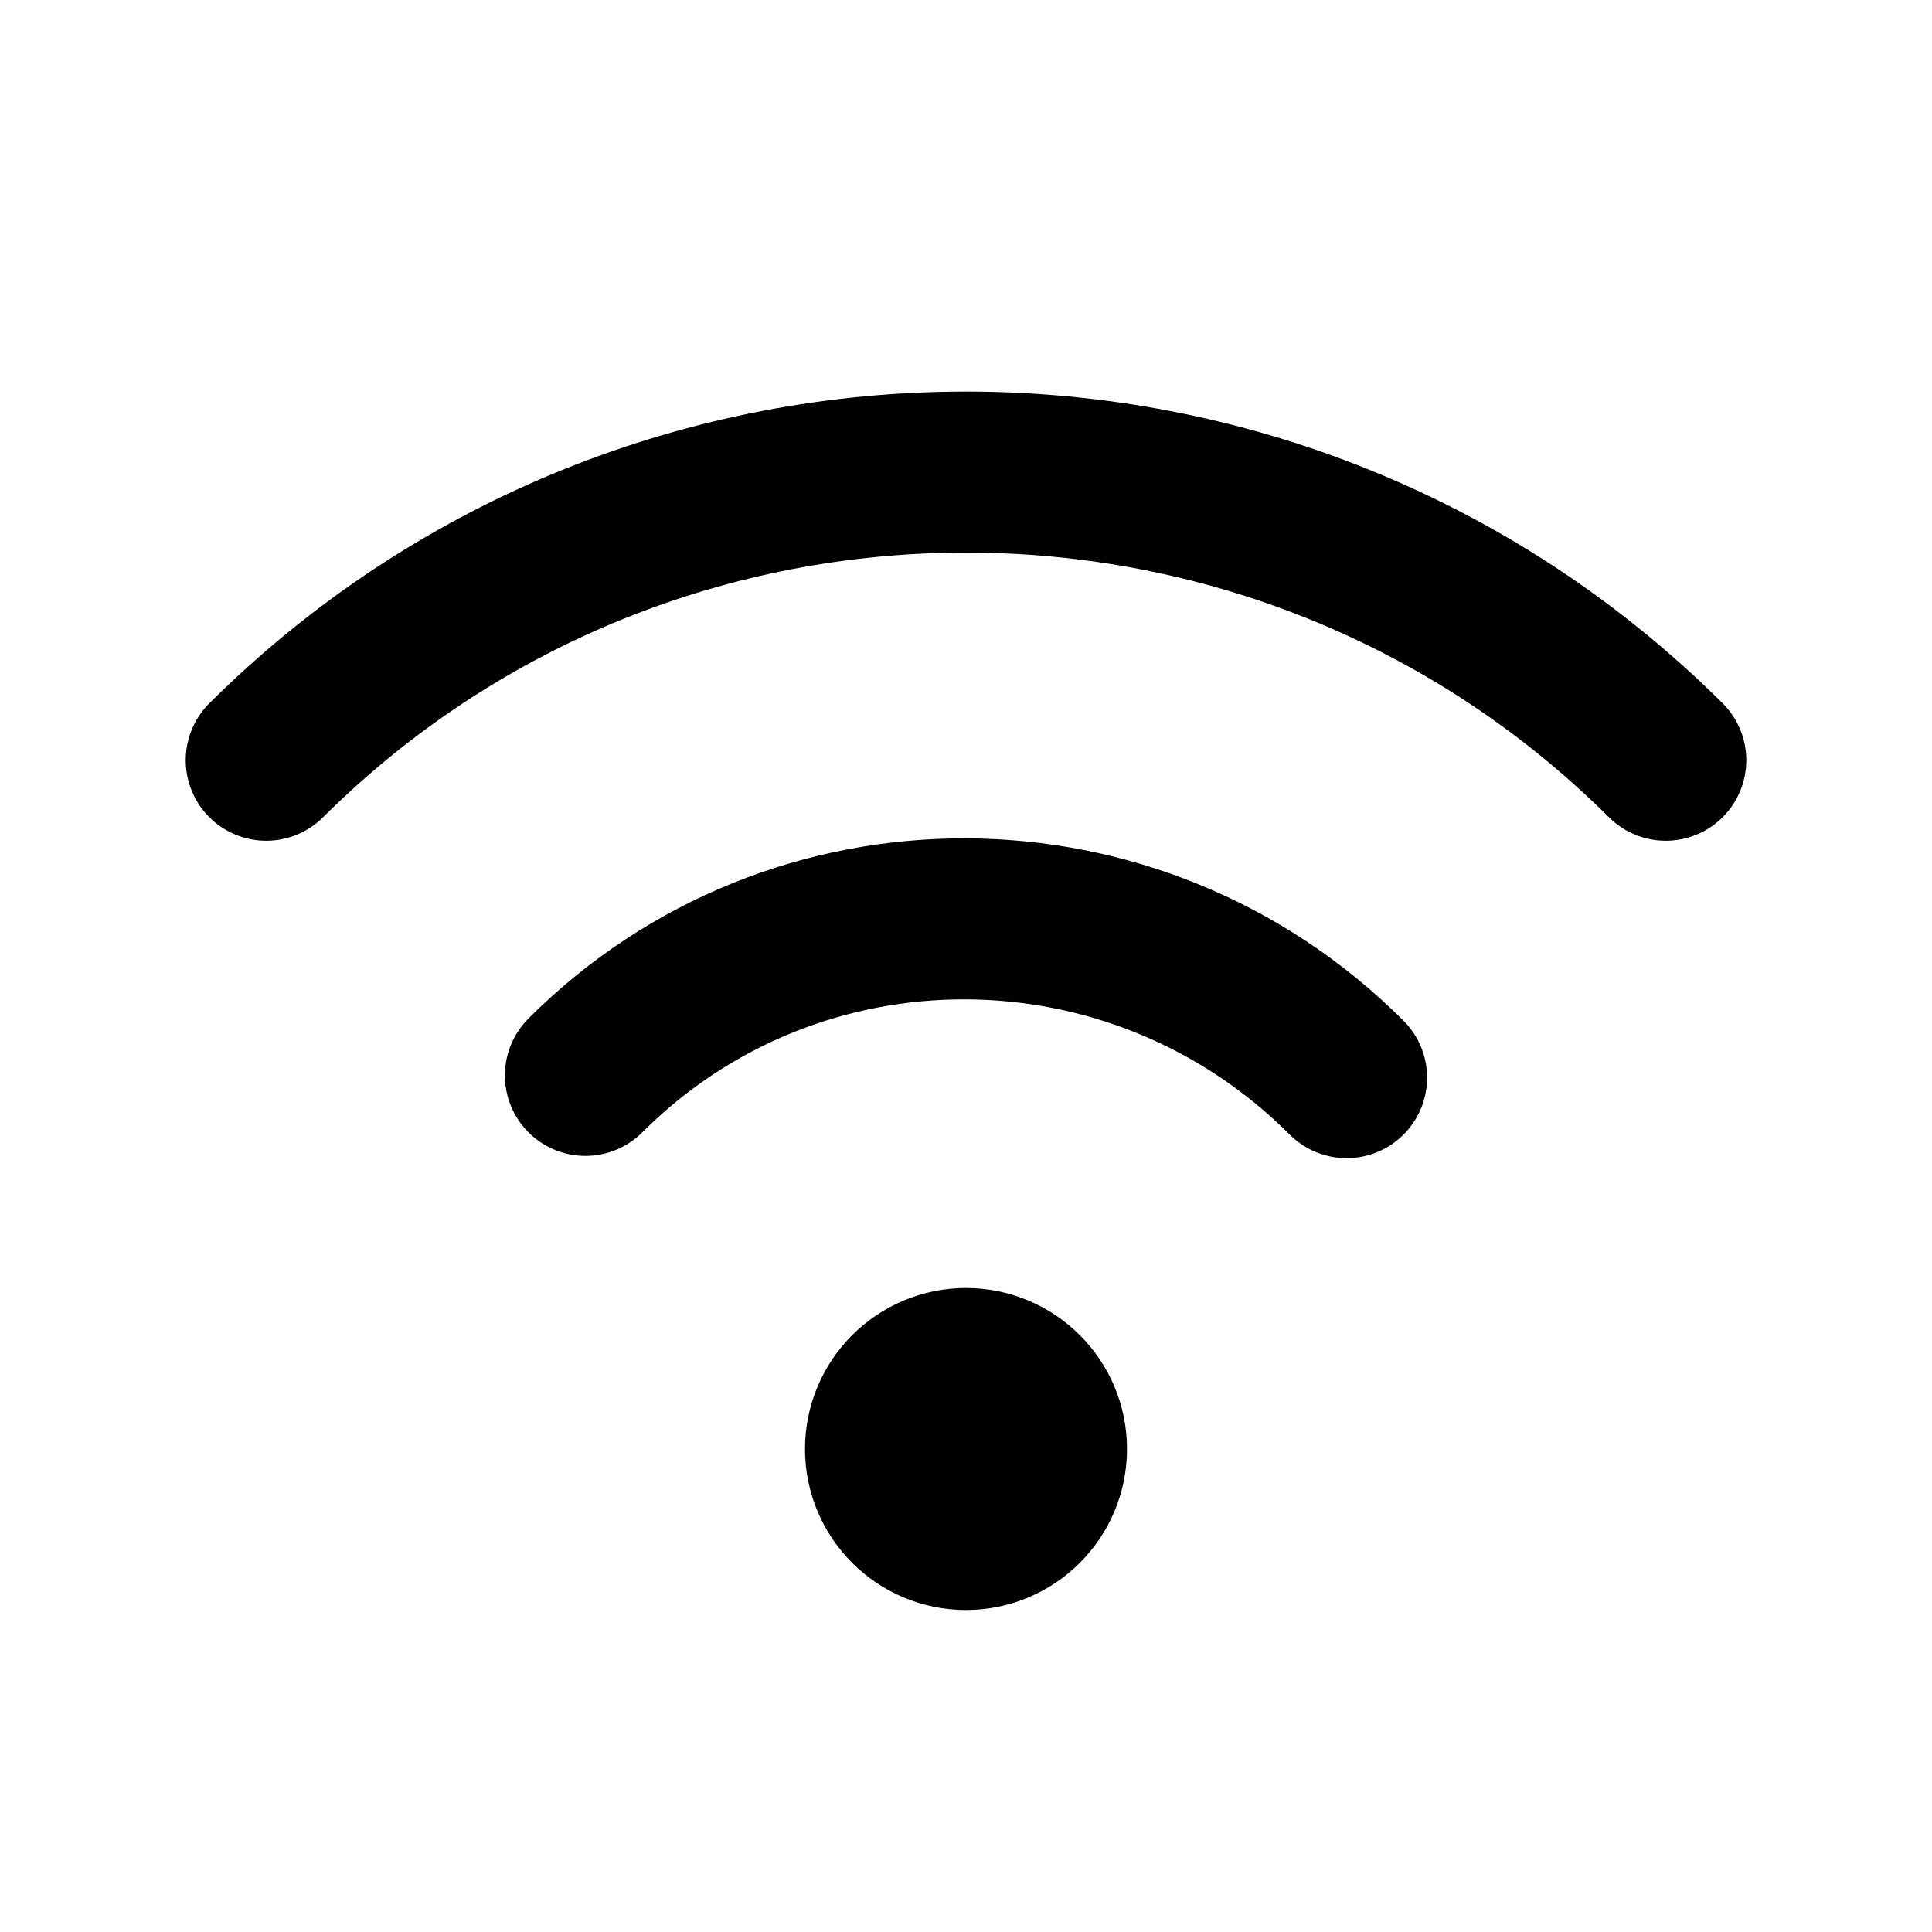 <?xml version="1.0" encoding="utf-8"?><!-- Uploaded to: SVG Repo, www.svgrepo.com, Generator: SVG Repo Mixer Tools -->
<svg width="800px" height="800px" viewBox="0 0 24 24" fill="none" xmlns="http://www.w3.org/2000/svg">
<path d="M16.728 13.387C14.109 10.768 9.876 10.755 7.272 13.359M20.693 9.444C15.892 4.671 8.108 4.671 3.307 9.444M13 18C13 18.552 12.552 19 12 19C11.448 19 11 18.552 11 18C11 17.448 11.448 17 12 17C12.552 17 13 17.448 13 18Z" stroke="#000000" stroke-width="2" stroke-linecap="round" stroke-linejoin="round"/>
</svg>